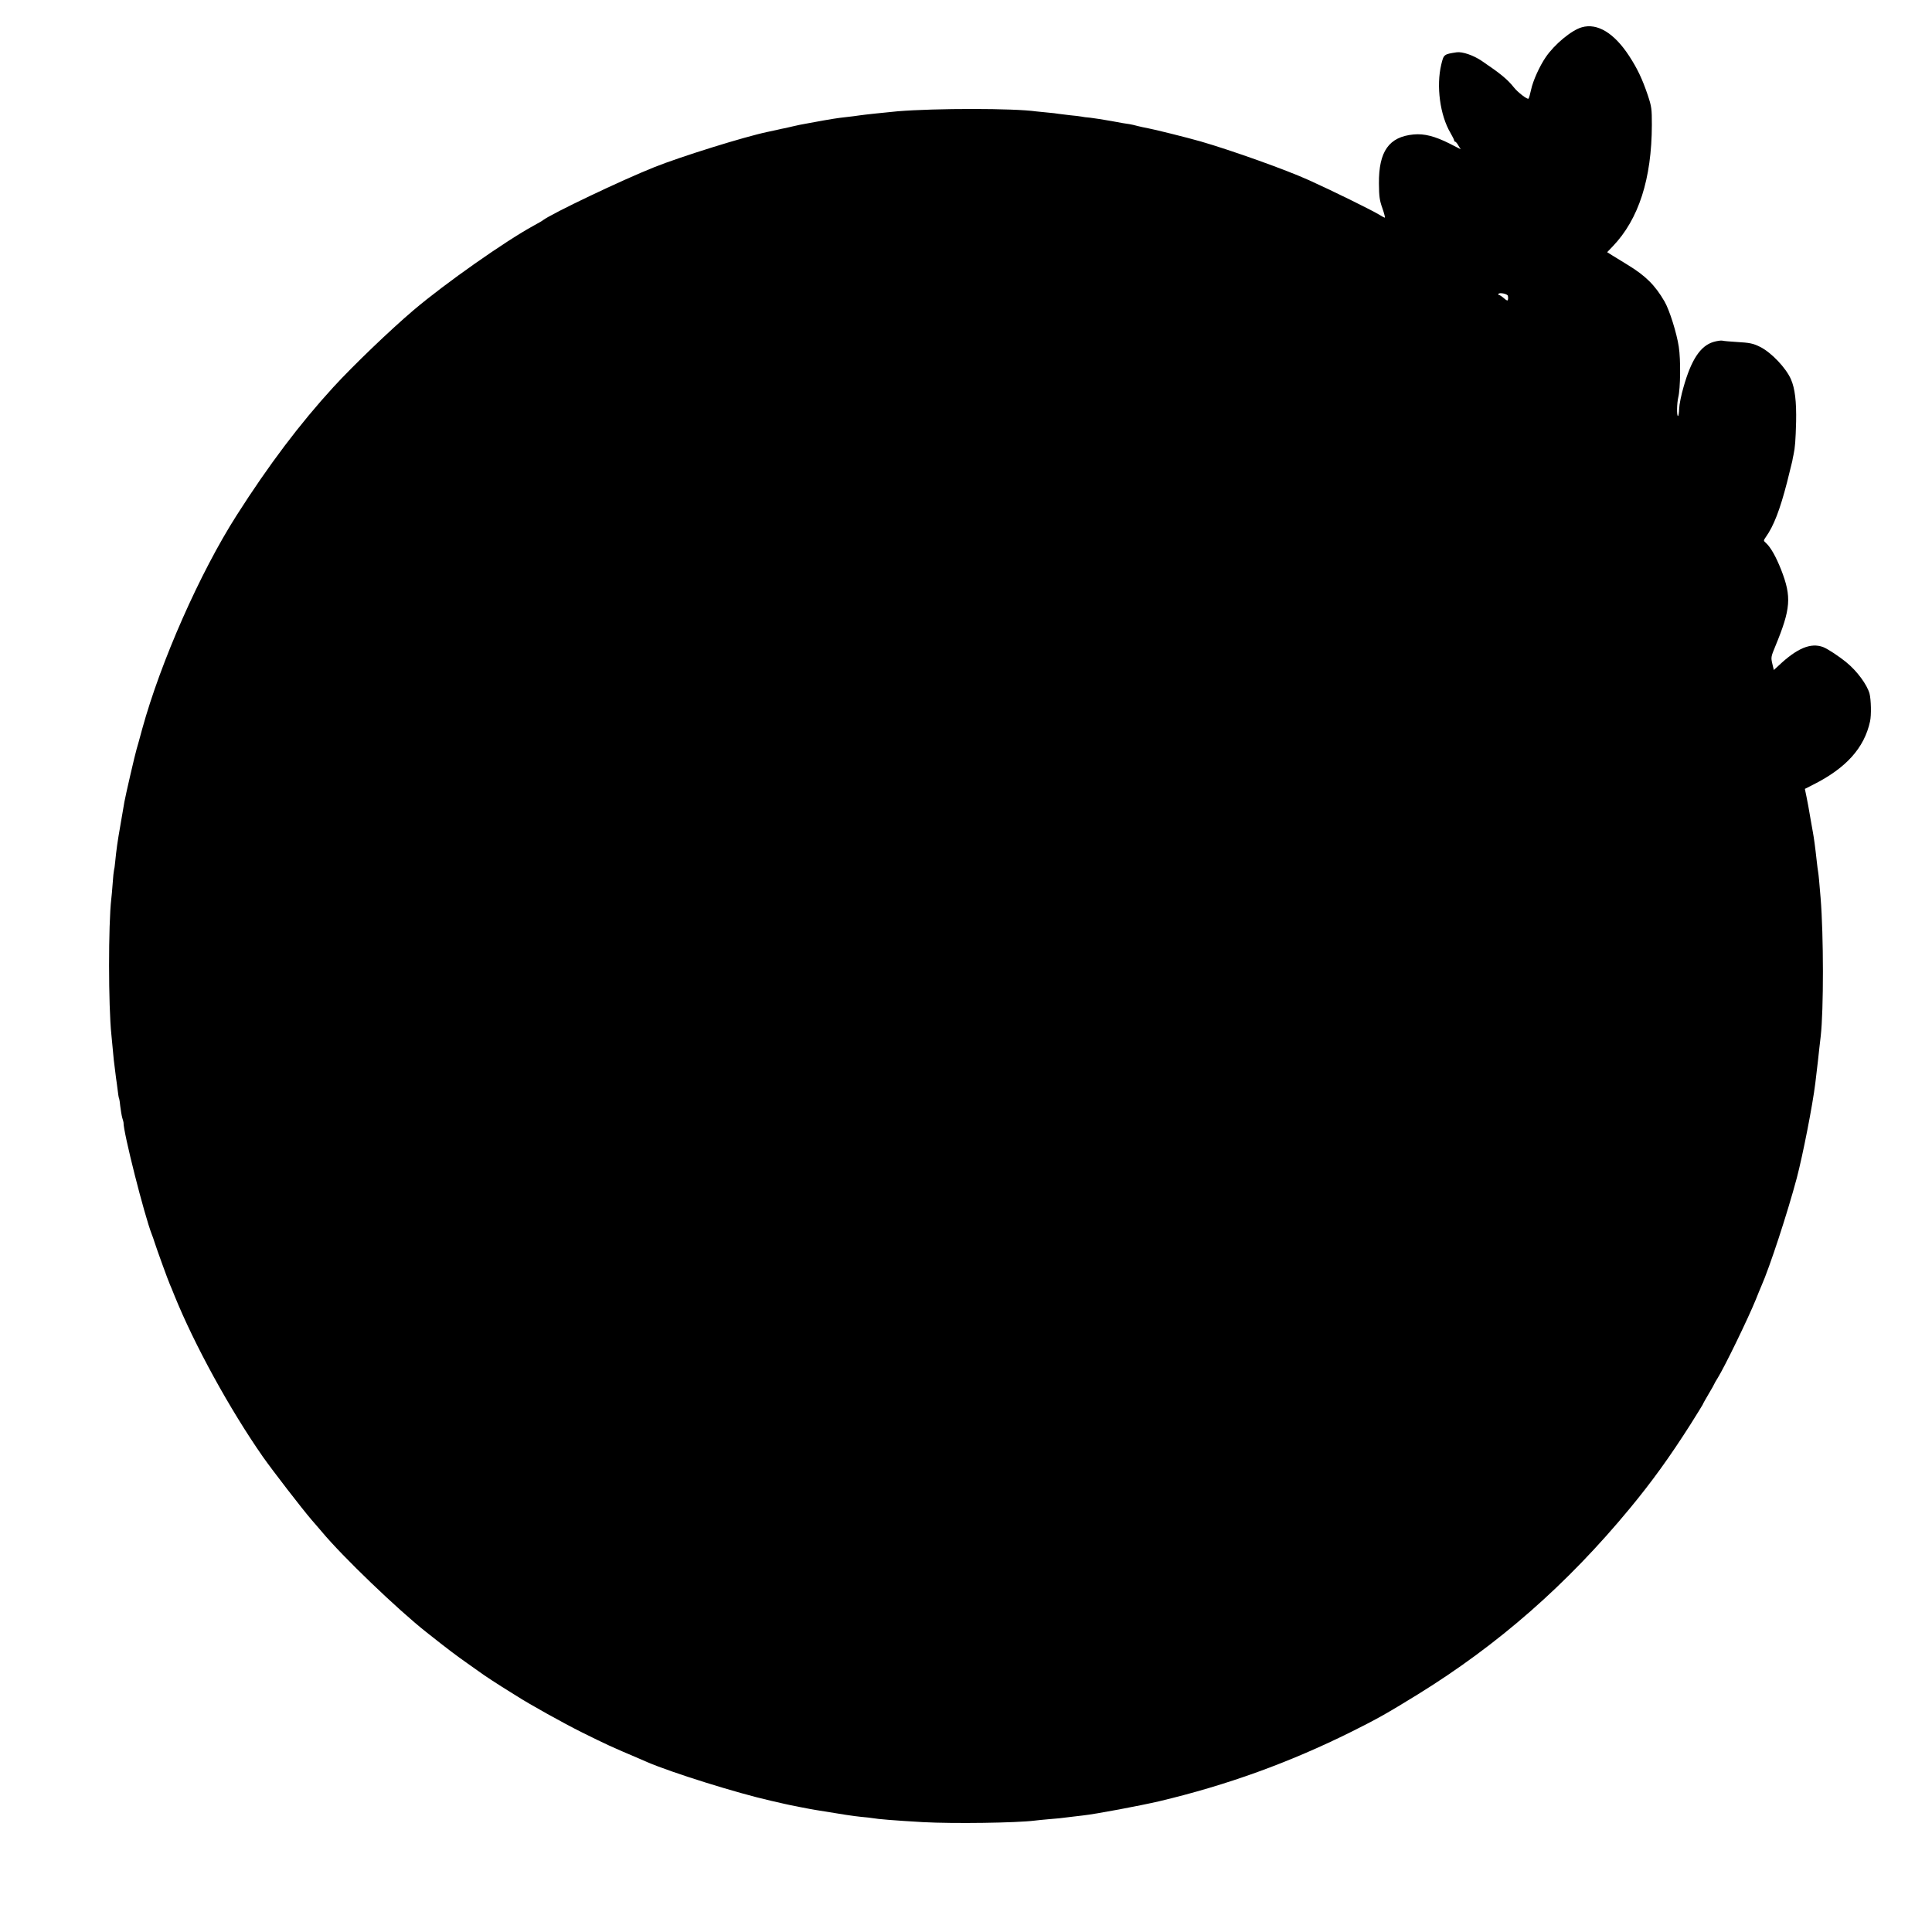 <?xml version="1.0" standalone="no"?>
<!DOCTYPE svg PUBLIC "-//W3C//DTD SVG 20010904//EN"
 "http://www.w3.org/TR/2001/REC-SVG-20010904/DTD/svg10.dtd">
<svg version="1.0" xmlns="http://www.w3.org/2000/svg"
 width="1500pt" height="1500pt" viewBox="0 0 1500 1500"
 preserveAspectRatio="xMidYMid meet">
<g transform="translate(0,1500) scale(0.1,-0.1)"
fill="#000000" stroke="none">
<path d="M12281 14788 c-79 -22 -212 -132 -280 -232 -48 -70 -100 -185 -114
-254 -7 -33 -16 -64 -20 -68 -8 -8 -82 48 -112 86 -51 64 -103 107 -252 208
-64 43 -149 72 -193 66 -100 -15 -101 -16 -120 -95 -40 -167 -10 -394 72 -532
15 -26 28 -52 28 -57 0 -6 4 -10 8 -10 4 0 16 -13 25 -30 l18 -29 -88 45
c-112 56 -195 78 -278 70 -191 -18 -271 -131 -269 -381 1 -101 5 -131 27 -192
14 -40 22 -73 19 -73 -4 0 -23 10 -42 22 -60 37 -372 190 -545 268 -178 81
-602 232 -840 301 -108 31 -361 94 -420 105 -16 2 -48 10 -70 15 -22 6 -51 13
-65 15 -14 1 -77 12 -140 24 -63 11 -137 23 -165 26 -27 2 -59 6 -70 9 -11 2
-49 7 -85 10 -36 4 -76 9 -90 11 -14 3 -52 7 -85 10 -33 3 -73 7 -90 9 -176
25 -780 25 -1075 1 -86 -8 -266 -27 -290 -31 -14 -3 -75 -10 -160 -20 -24 -3
-61 -9 -125 -20 -16 -3 -68 -13 -115 -21 -47 -8 -101 -19 -120 -24 -19 -5 -46
-11 -60 -14 -14 -2 -45 -9 -70 -15 -25 -5 -56 -12 -70 -15 -181 -38 -672 -191
-880 -274 -256 -102 -794 -359 -865 -412 -5 -5 -37 -23 -70 -41 -222 -121
-690 -450 -934 -657 -180 -153 -466 -427 -622 -597 -261 -285 -503 -606 -751
-995 -286 -448 -589 -1134 -734 -1660 -18 -69 -38 -138 -43 -155 -11 -34 -87
-364 -95 -410 -3 -16 -16 -95 -30 -175 -25 -142 -32 -195 -42 -295 -2 -27 -7
-56 -9 -62 -2 -7 -7 -52 -10 -100 -4 -49 -8 -104 -11 -123 -23 -195 -23 -831
1 -1055 2 -22 6 -69 10 -105 5 -65 10 -105 21 -190 3 -25 7 -58 10 -75 12 -95
15 -119 19 -124 2 -4 6 -31 9 -62 4 -30 10 -69 15 -87 6 -18 10 -35 10 -37 -3
-71 162 -722 220 -870 5 -11 14 -38 21 -60 15 -48 107 -302 120 -330 5 -11 21
-49 35 -85 155 -382 428 -880 685 -1249 79 -112 302 -401 379 -491 31 -35 67
-78 81 -94 160 -192 587 -602 810 -778 178 -141 232 -181 320 -243 47 -33 105
-74 130 -92 25 -17 87 -58 138 -90 52 -32 104 -65 117 -73 95 -61 360 -209
505 -281 194 -96 217 -107 450 -206 19 -8 44 -19 55 -24 191 -82 695 -240 960
-300 50 -11 97 -22 105 -24 22 -6 210 -43 245 -48 211 -35 291 -47 350 -53 38
-3 78 -8 90 -10 42 -8 168 -18 390 -31 239 -13 727 -6 870 12 17 2 62 7 100
10 69 5 113 10 190 20 22 3 60 7 85 10 100 11 444 76 590 110 526 125 1011
300 1495 541 197 98 278 144 510 287 627 387 1162 856 1650 1447 171 207 308
397 468 648 53 85 97 155 97 157 0 3 20 39 45 81 25 41 45 78 45 80 0 2 12 23
26 45 53 85 234 457 296 609 16 41 36 89 43 105 65 147 202 565 275 838 48
183 123 566 144 737 19 157 26 221 31 270 3 30 8 73 11 95 23 203 23 780 -1
1075 -10 122 -15 176 -19 200 -3 14 -7 52 -11 85 -12 111 -22 182 -30 225 -3
14 -10 54 -16 90 -19 111 -20 117 -33 182 l-13 63 61 31 c258 129 400 286 445
493 11 49 8 169 -4 216 -19 69 -97 175 -178 241 -62 51 -145 105 -182 120 -96
36 -202 -8 -346 -144 l-37 -34 -12 50 c-11 47 -10 54 23 133 121 293 128 384
46 595 -40 101 -81 175 -119 209 -19 17 -19 18 -1 44 62 87 110 211 166 428
19 75 37 148 40 162 2 14 7 37 10 51 12 55 16 111 20 255 3 158 -9 259 -40
330 -39 89 -153 209 -240 252 -54 27 -80 32 -182 38 -49 3 -98 7 -109 10 -12
3 -44 -2 -71 -10 -101 -30 -172 -138 -232 -350 -18 -61 -33 -136 -34 -168 -1
-31 -5 -57 -9 -57 -11 0 -9 98 2 145 17 68 20 292 4 393 -16 106 -72 285 -111
352 -74 127 -147 199 -288 285 -44 27 -97 60 -119 73 l-38 24 44 46 c201 210
302 524 303 942 0 126 -2 142 -32 232 -43 127 -81 206 -144 303 -116 178 -247
258 -368 223z m-574 -2084 c2 -7 3 -20 1 -28 -2 -13 -8 -12 -32 9 -16 14 -33
25 -38 25 -5 0 -7 4 -4 8 8 13 67 1 73 -14z"/>
</g>
</svg>
